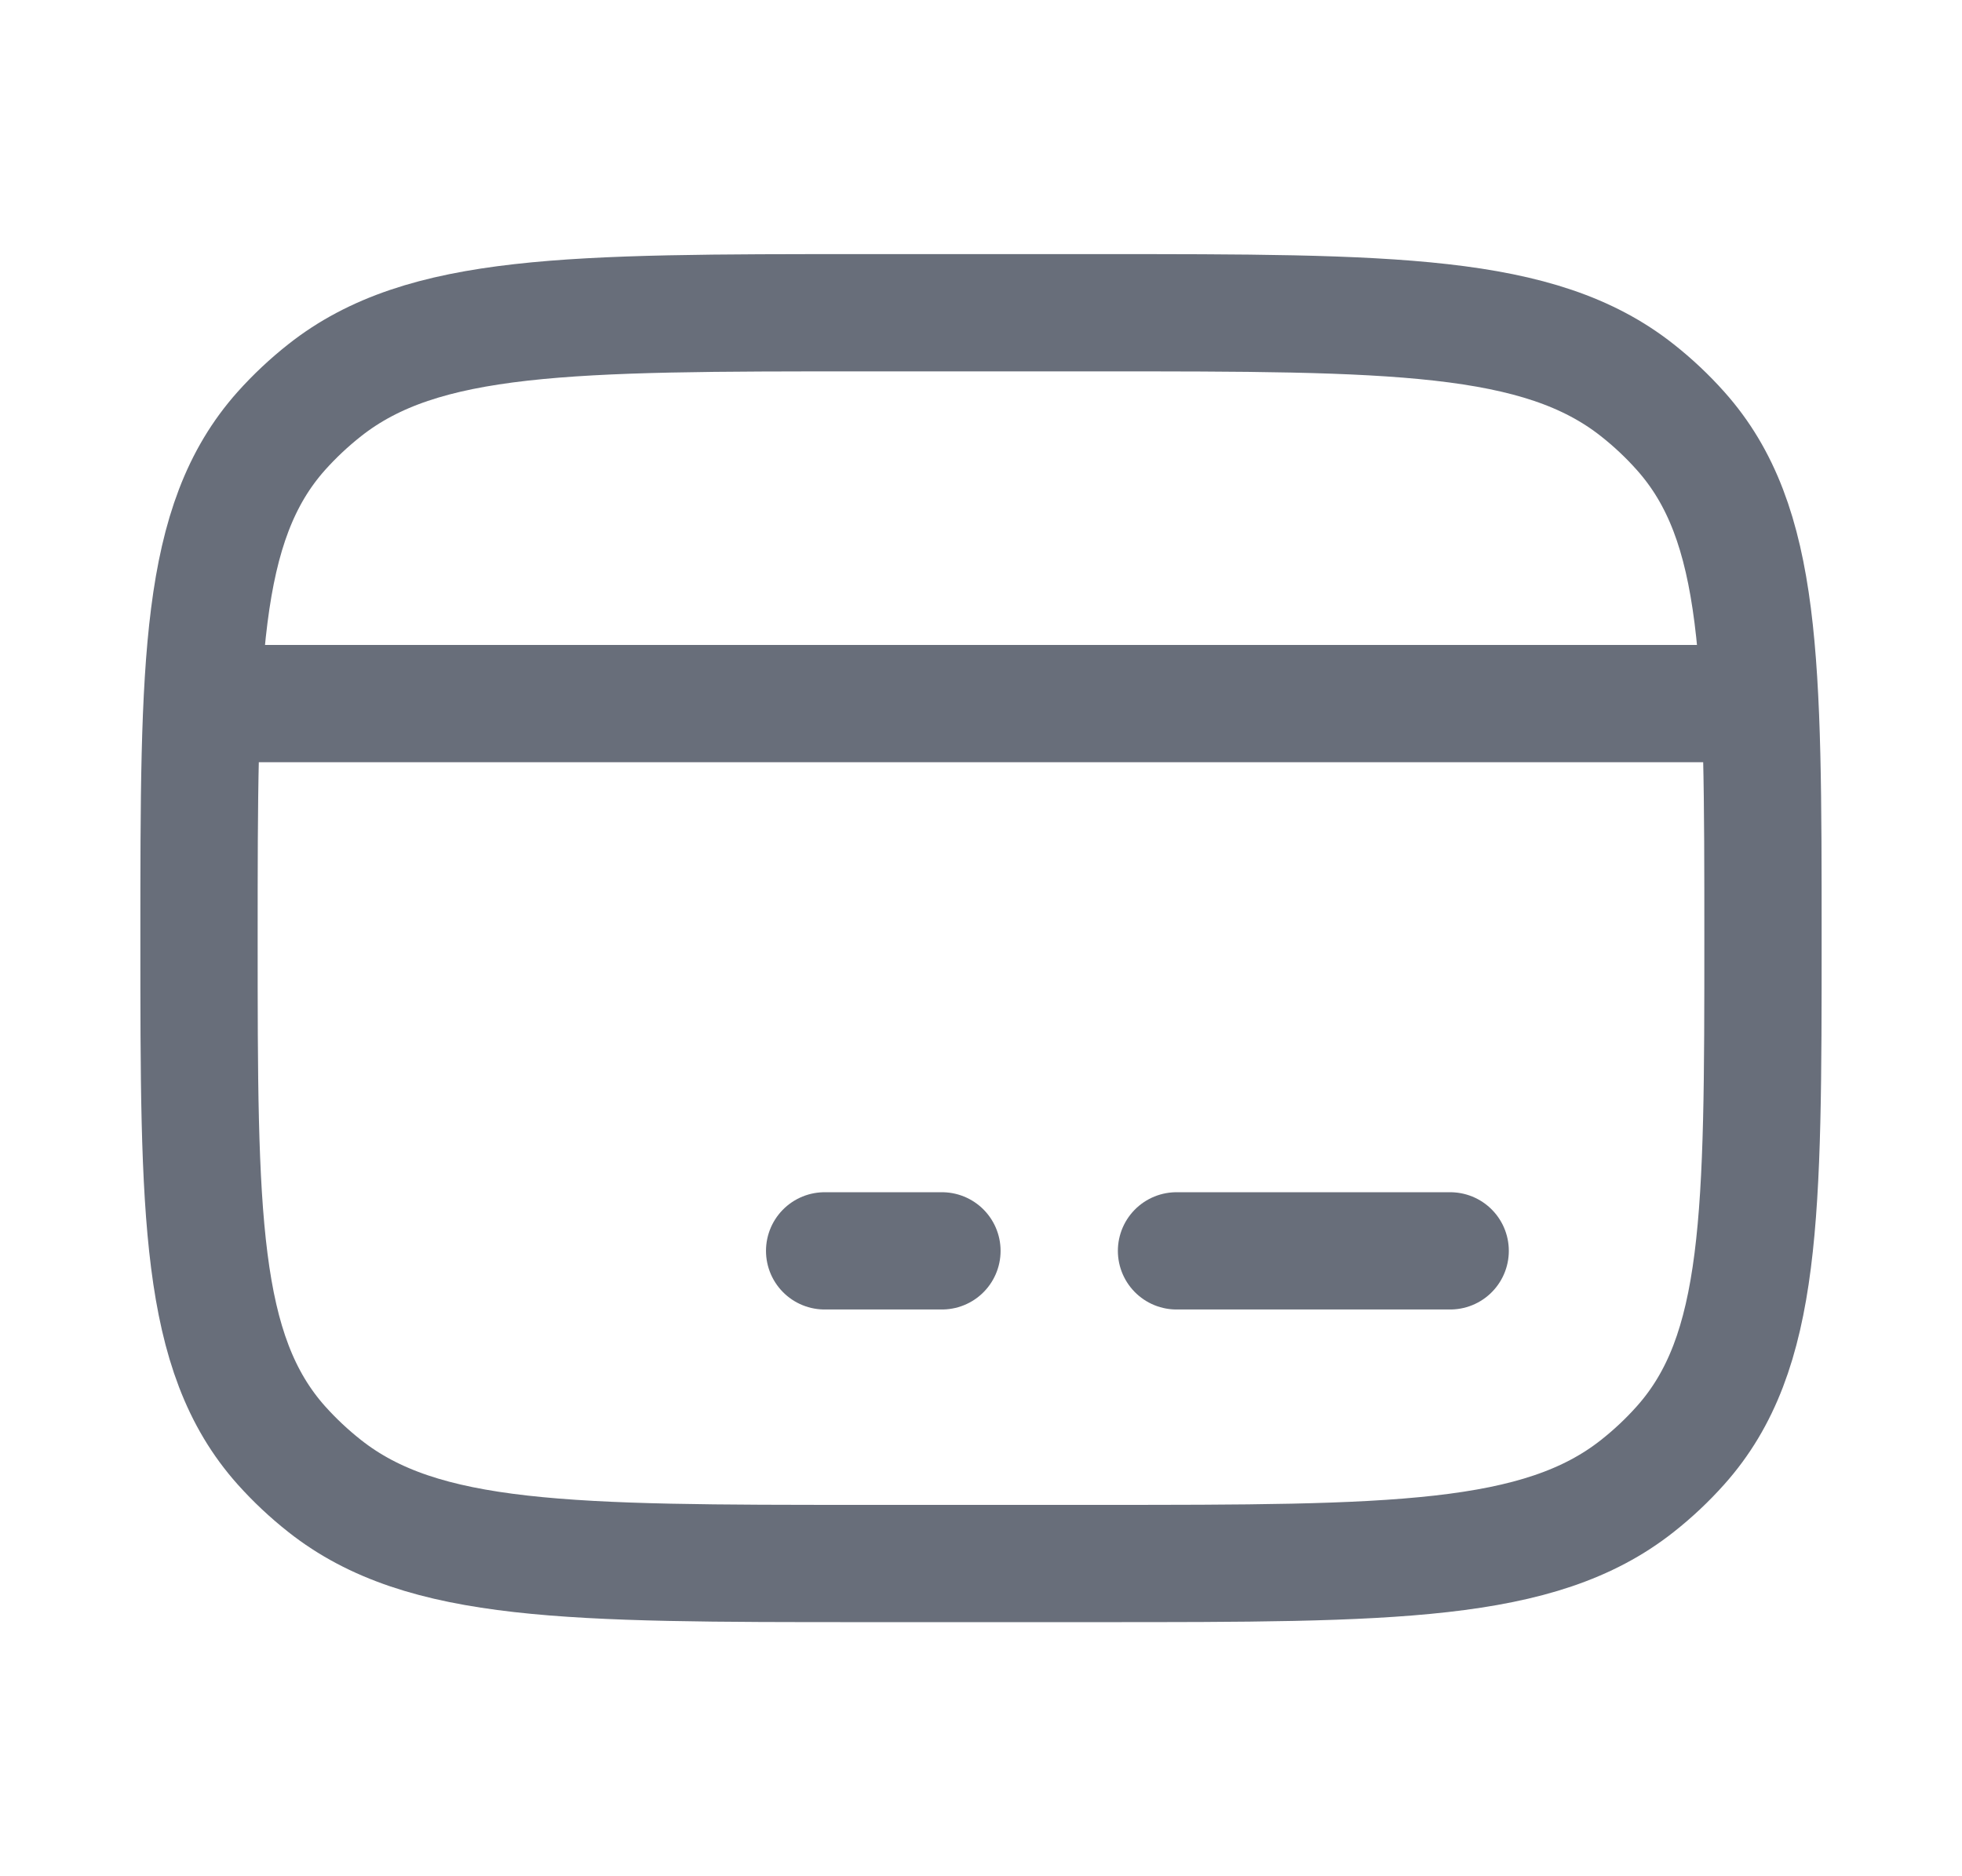 <svg xmlns="http://www.w3.org/2000/svg" width="23" height="22" viewBox="0 0 23 22" fill="none"><g id="Virtual Card Platform"><path id="Vector" d="M2.333 11C2.333 7.757 2.333 6.136 3.298 5.053C3.453 4.88 3.623 4.72 3.807 4.575C4.957 3.667 6.68 3.667 10.125 3.667H12.875C16.32 3.667 18.043 3.667 19.193 4.575C19.377 4.72 19.547 4.88 19.701 5.053C20.667 6.136 20.667 7.757 20.667 11C20.667 14.243 20.667 15.864 19.701 16.947C19.547 17.12 19.377 17.28 19.193 17.425C18.043 18.333 16.32 18.333 12.875 18.333H10.125C6.68 18.333 4.957 18.333 3.807 17.425C3.623 17.28 3.453 17.12 3.298 16.947C2.333 15.864 2.333 14.243 2.333 11Z" stroke="#686E7A" stroke-width="1.375" stroke-linecap="round" stroke-linejoin="round"></path><path id="Vector_2" d="M9.667 14.667H11.042" stroke="#686E7A" stroke-width="1.375" stroke-miterlimit="10" stroke-linecap="round" stroke-linejoin="round"></path><path id="Vector_3" d="M13.792 14.667H17" stroke="#686E7A" stroke-width="1.375" stroke-miterlimit="10" stroke-linecap="round" stroke-linejoin="round"></path><path id="Vector_4" d="M2.333 8.25H20.667" stroke="#686E7A" stroke-width="1.375" stroke-linejoin="round"></path></g></svg>